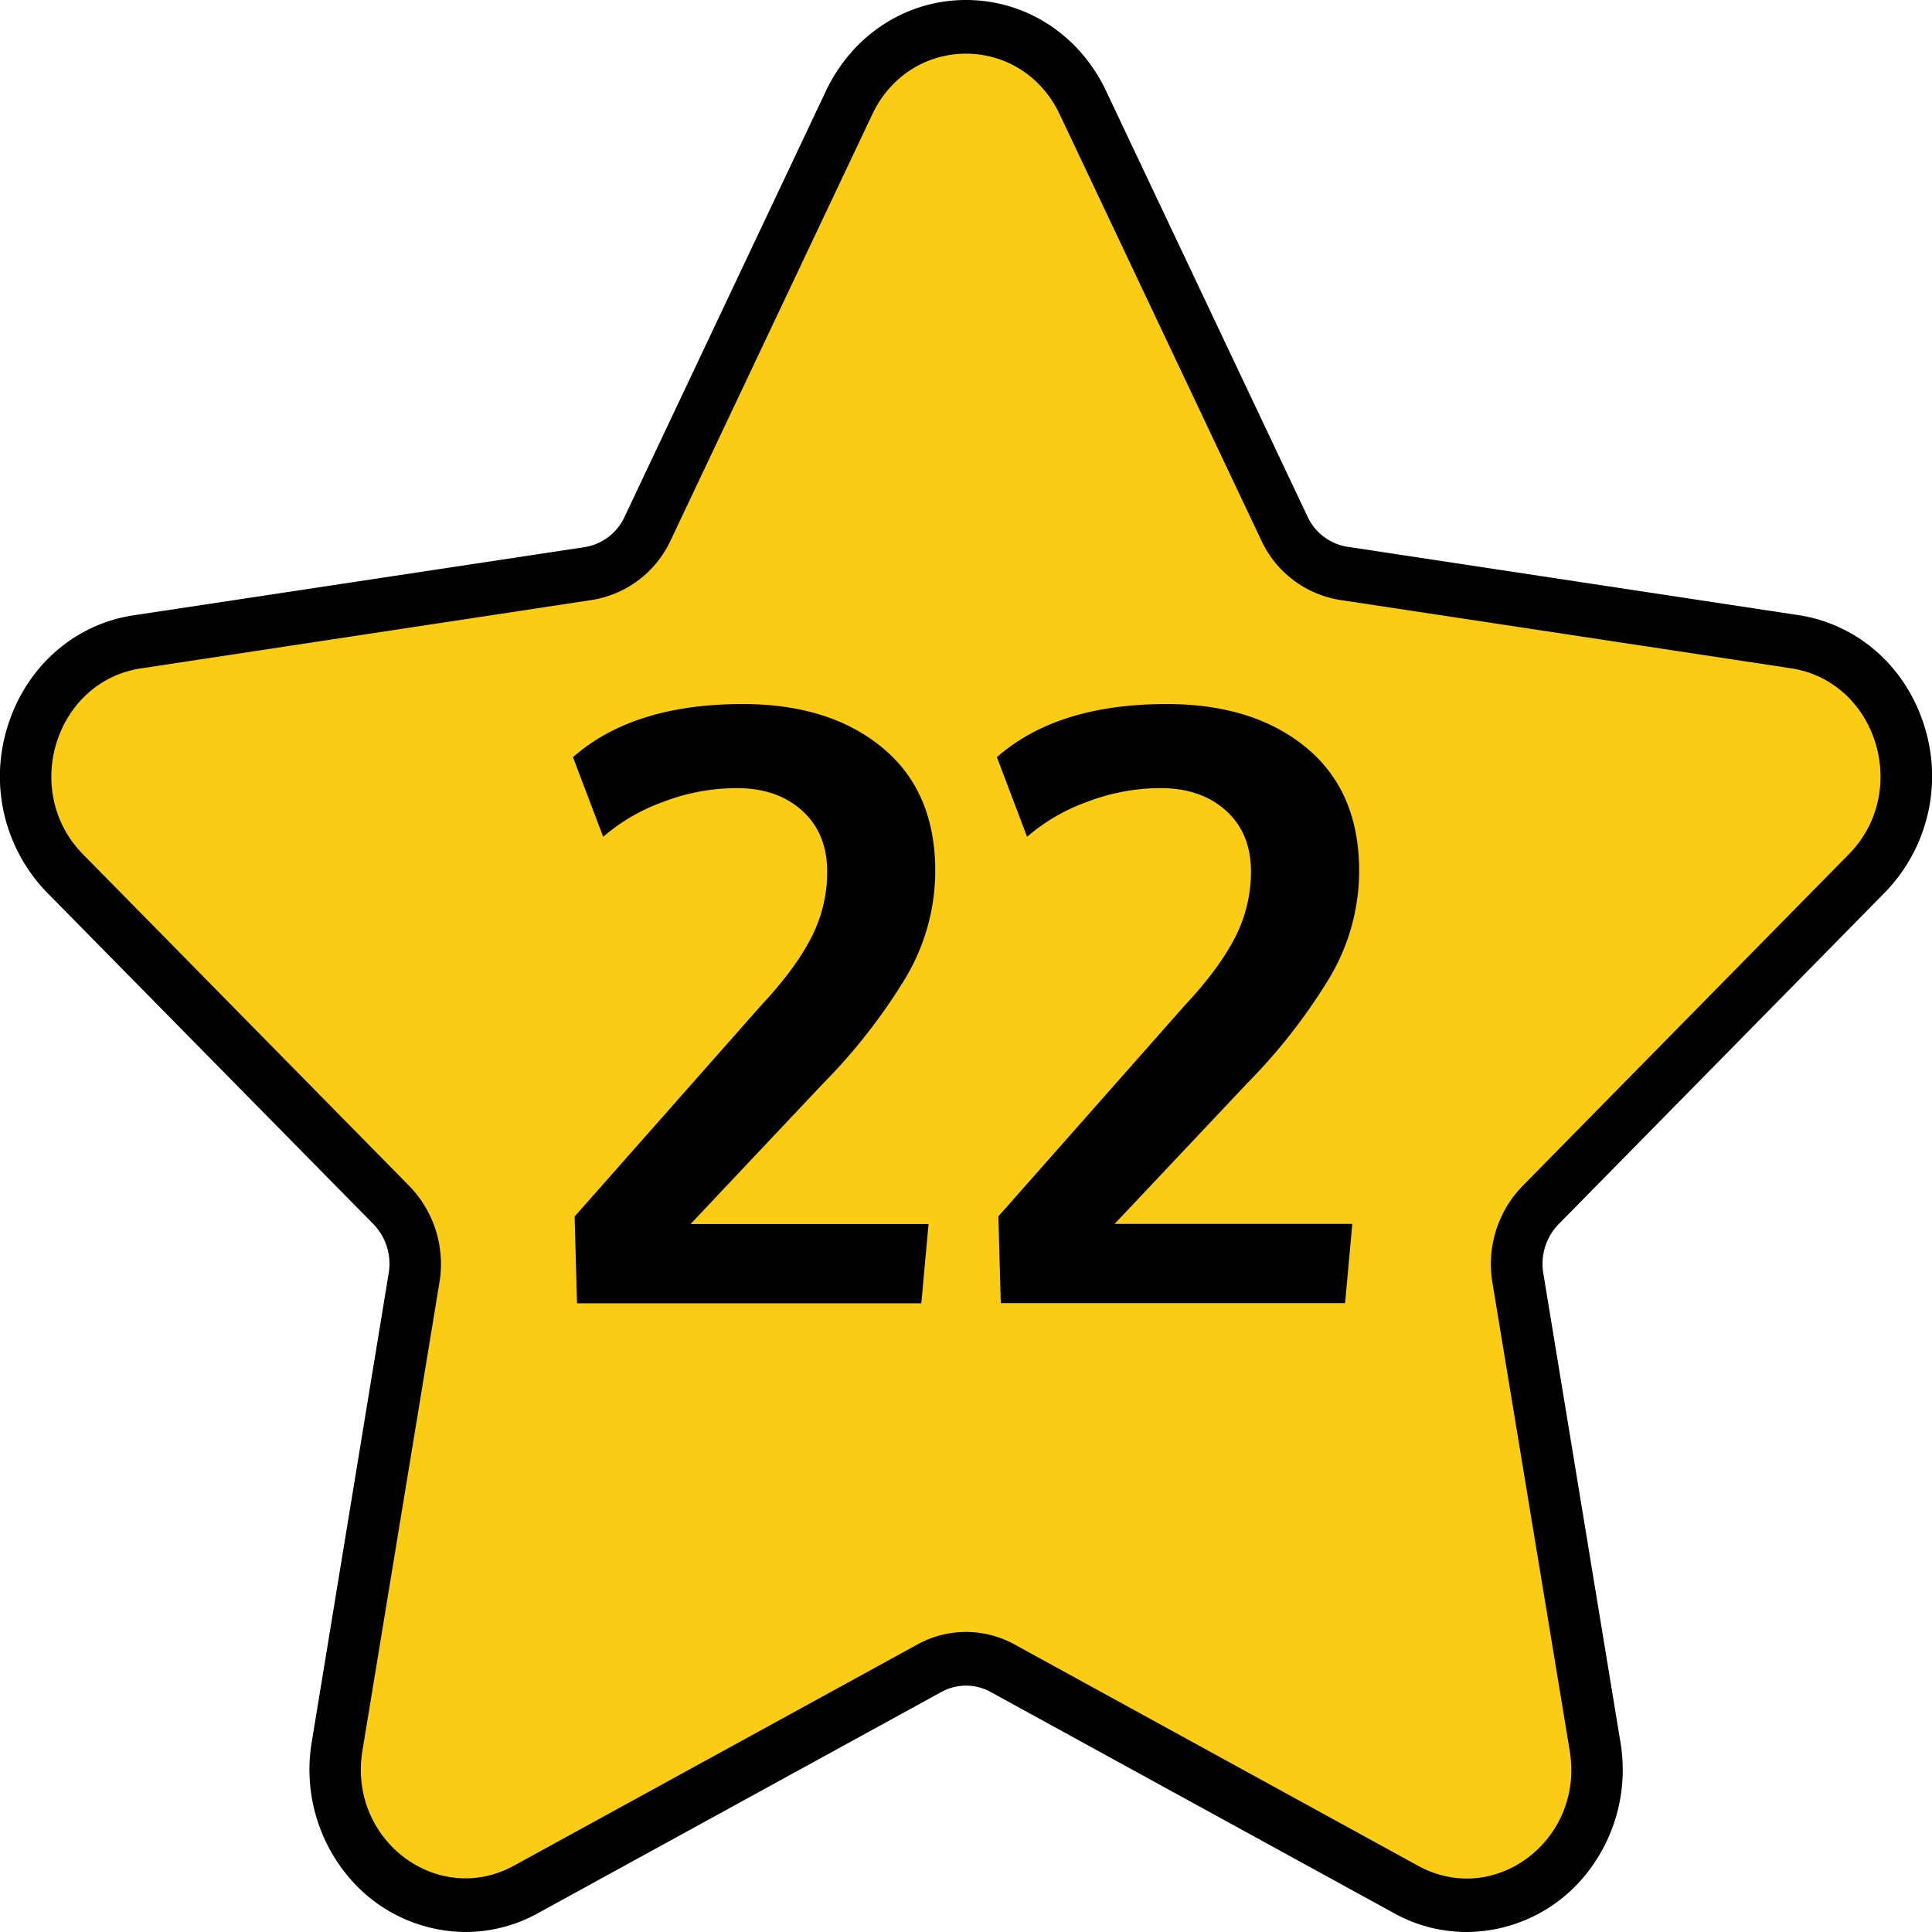 <svg viewBox="0 0 512 512" xmlns="http://www.w3.org/2000/svg"><g id="Layer_2" data-name="Layer 2"><g id="Number"><g id="_22" data-name="22"><g id="Star"><path d="m388.65 512a39.64 39.64 0 0 1 -19.24-5l-106.87-58.6a13.5 13.5 0 0 0 -13.08 0l-106.87 58.6a39.65 39.65 0 0 1 -19.25 5 40.76 40.76 0 0 1 -31.7-15.49 44.16 44.16 0 0 1 -9-35l20.36-124.06a15.07 15.07 0 0 0 -4-13l-86.49-87.86a44.14 44.14 0 0 1 -10.46-44.19c4.9-15.72 17.69-27 33.37-29.34l119.49-18.06a14.11 14.11 0 0 0 10.59-8l53.43-113c7.07-14.79 21.22-24 37.07-24s30.05 9.21 37.07 24l53.44 112.9a14.08 14.08 0 0 0 10.58 8l119.49 18.11c15.68 2.38 28.47 13.62 33.37 29.34a44.14 44.14 0 0 1 -10.46 44.19l-86.49 87.93a15.05 15.05 0 0 0 -4 13l20.41 124.09a44.16 44.16 0 0 1 -9 35 40.77 40.77 0 0 1 -31.75 15.44z" fill="#000000"/><path d="m280.84 30.32 53.43 112.91a27.85 27.85 0 0 0 20.86 15.77l119.48 18.1c22.72 3.45 31.79 32.56 15.36 49.27l-86.47 87.92a29.67 29.67 0 0 0 -8 25.56l20.5 124.15c3.88 23.59-19.87 41.59-40.19 30.45l-106.92-58.64a26.67 26.67 0 0 0 -25.78 0l-106.87 58.59c-20.32 11.14-44.07-6.86-40.19-30.45l20.41-124.1a29.67 29.67 0 0 0 -8-25.56l-86.46-87.89c-16.43-16.71-7.36-45.82 15.36-49.27l119.51-18.13a27.85 27.85 0 0 0 20.86-15.8l53.43-112.88c10.16-21.46 39.52-21.46 49.68 0z" fill="#facc15"/></g><g id="_22-2" data-name="22"><path d="m352.25 259.28a55.43 55.43 0 0 0 7.94-28.46q0-21.1-14-32.67t-37-11.57q-29 0-45 14.08l8 21.1a50.22 50.22 0 0 1 15.81-9.22 54.53 54.53 0 0 1 19.55-3.68q10.77 0 17.38 6t6.59 16.14a37.91 37.91 0 0 1 -4.21 17.42q-4.21 8.27-13.38 18.07l-49.35 55.86.64 23h91.24l1.92-21h-63l35.18-37.31a151.6 151.6 0 0 0 21.69-27.76zm-112.34 0a55.43 55.43 0 0 0 7.94-28.46q0-21.1-14-32.67t-37-11.57q-29 0-45 14.08l8 21.1a50.28 50.28 0 0 1 15.82-9.22 54.55 54.55 0 0 1 19.56-3.68q10.77 0 17.38 6t6.6 16.15a37.78 37.78 0 0 1 -4.21 17.45q-4.2 8.27-13.37 18.07l-49.35 55.86.64 23h91.24l1.91-21h-63.07l35.18-37.31a151.6 151.6 0 0 0 21.73-27.8z" fill="#000000"/></g></g></g></g></svg>